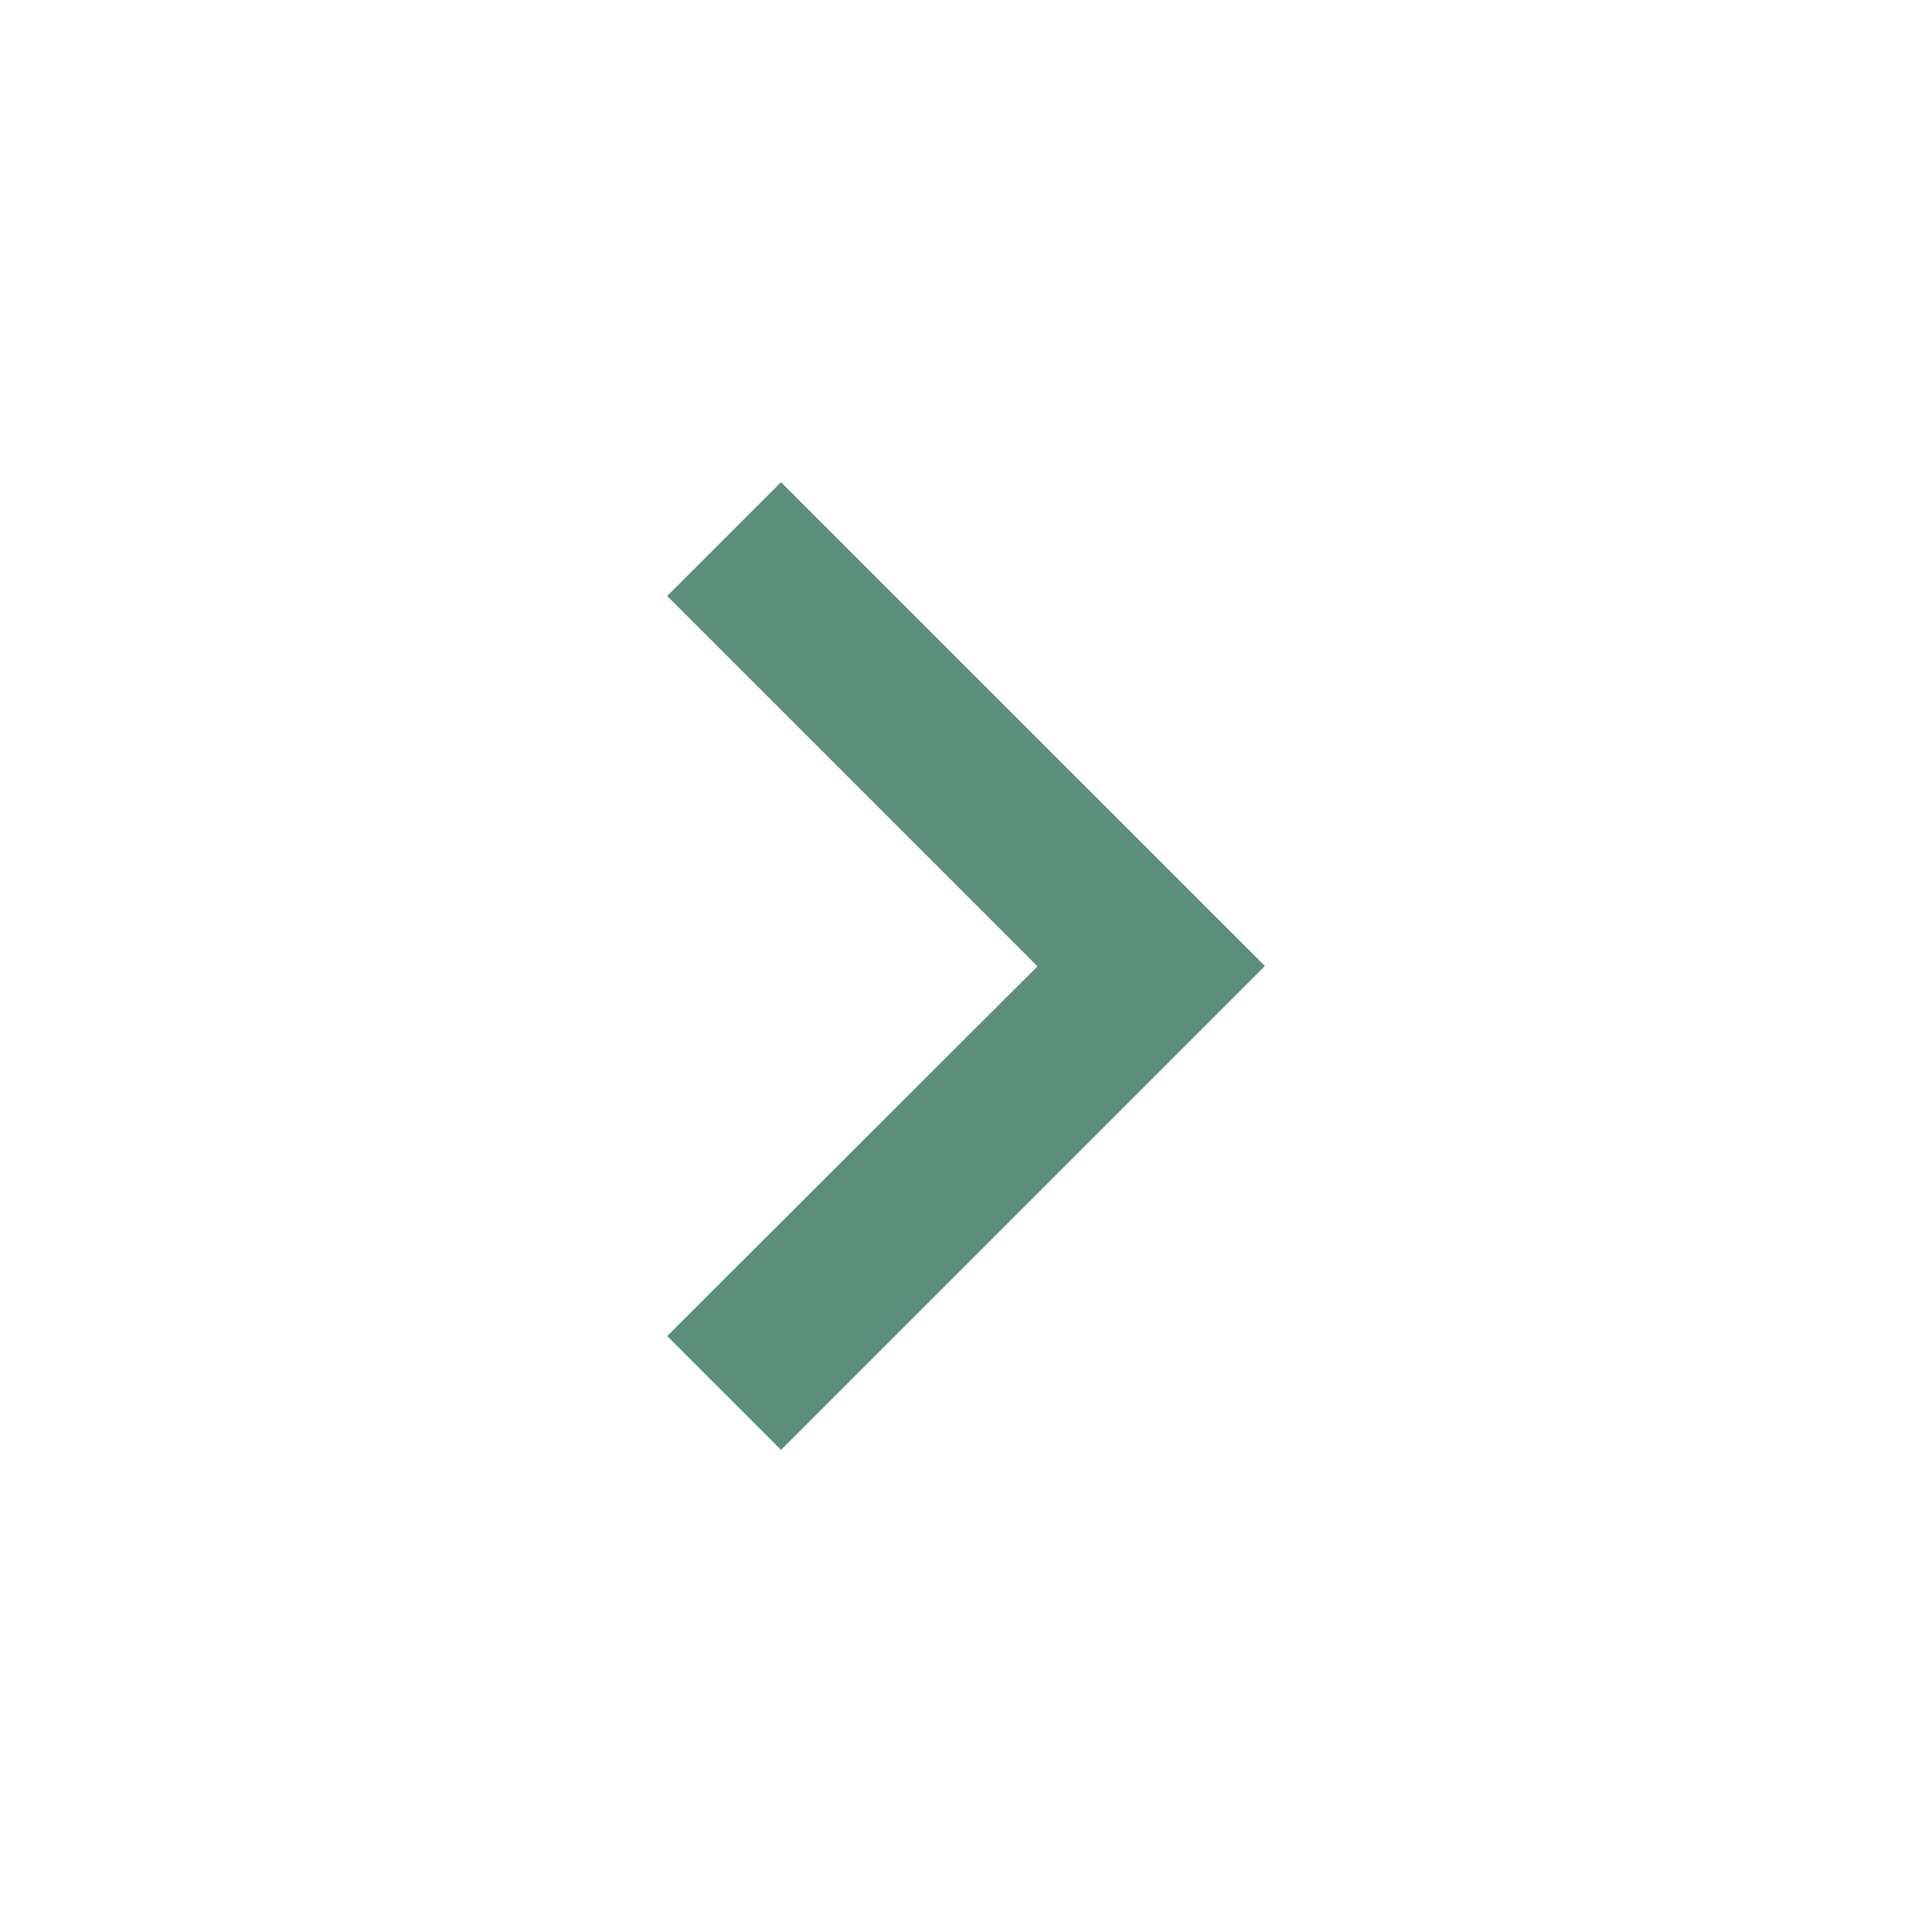 <?xml version="1.0" encoding="UTF-8"?>
<svg width="24px" height="24px" viewBox="0 0 24 24" version="1.1" xmlns="http://www.w3.org/2000/svg" xmlns:xlink="http://www.w3.org/1999/xlink">
    <title>icons / arrow / chevron_right</title>
    <defs>
        <rect id="path-1" x="0" y="0" width="24" height="24"></rect>
    </defs>
    <g id="icons-/-arrow-/-chevron_right" stroke="none" stroke-width="1" fill="none" fill-rule="evenodd">
        <g id="arrow-/-chevron_right">
            <mask id="mask-2" fill="white">
                <use xlink:href="#path-1"></use>
            </mask>
            <g id="arrow-/-chevron_right-(Background/Mask)"></g>
            <path d="M9.702,5.99 L8.288,7.404 L12.888,12.004 L8.288,16.597 L9.702,18.011 L15.713,12 L9.702,5.99 Z" id="coolicon" fill="#5C8E7C" fill-rule="nonzero" mask="url(#mask-2)"></path>
        </g>
    </g>
</svg>